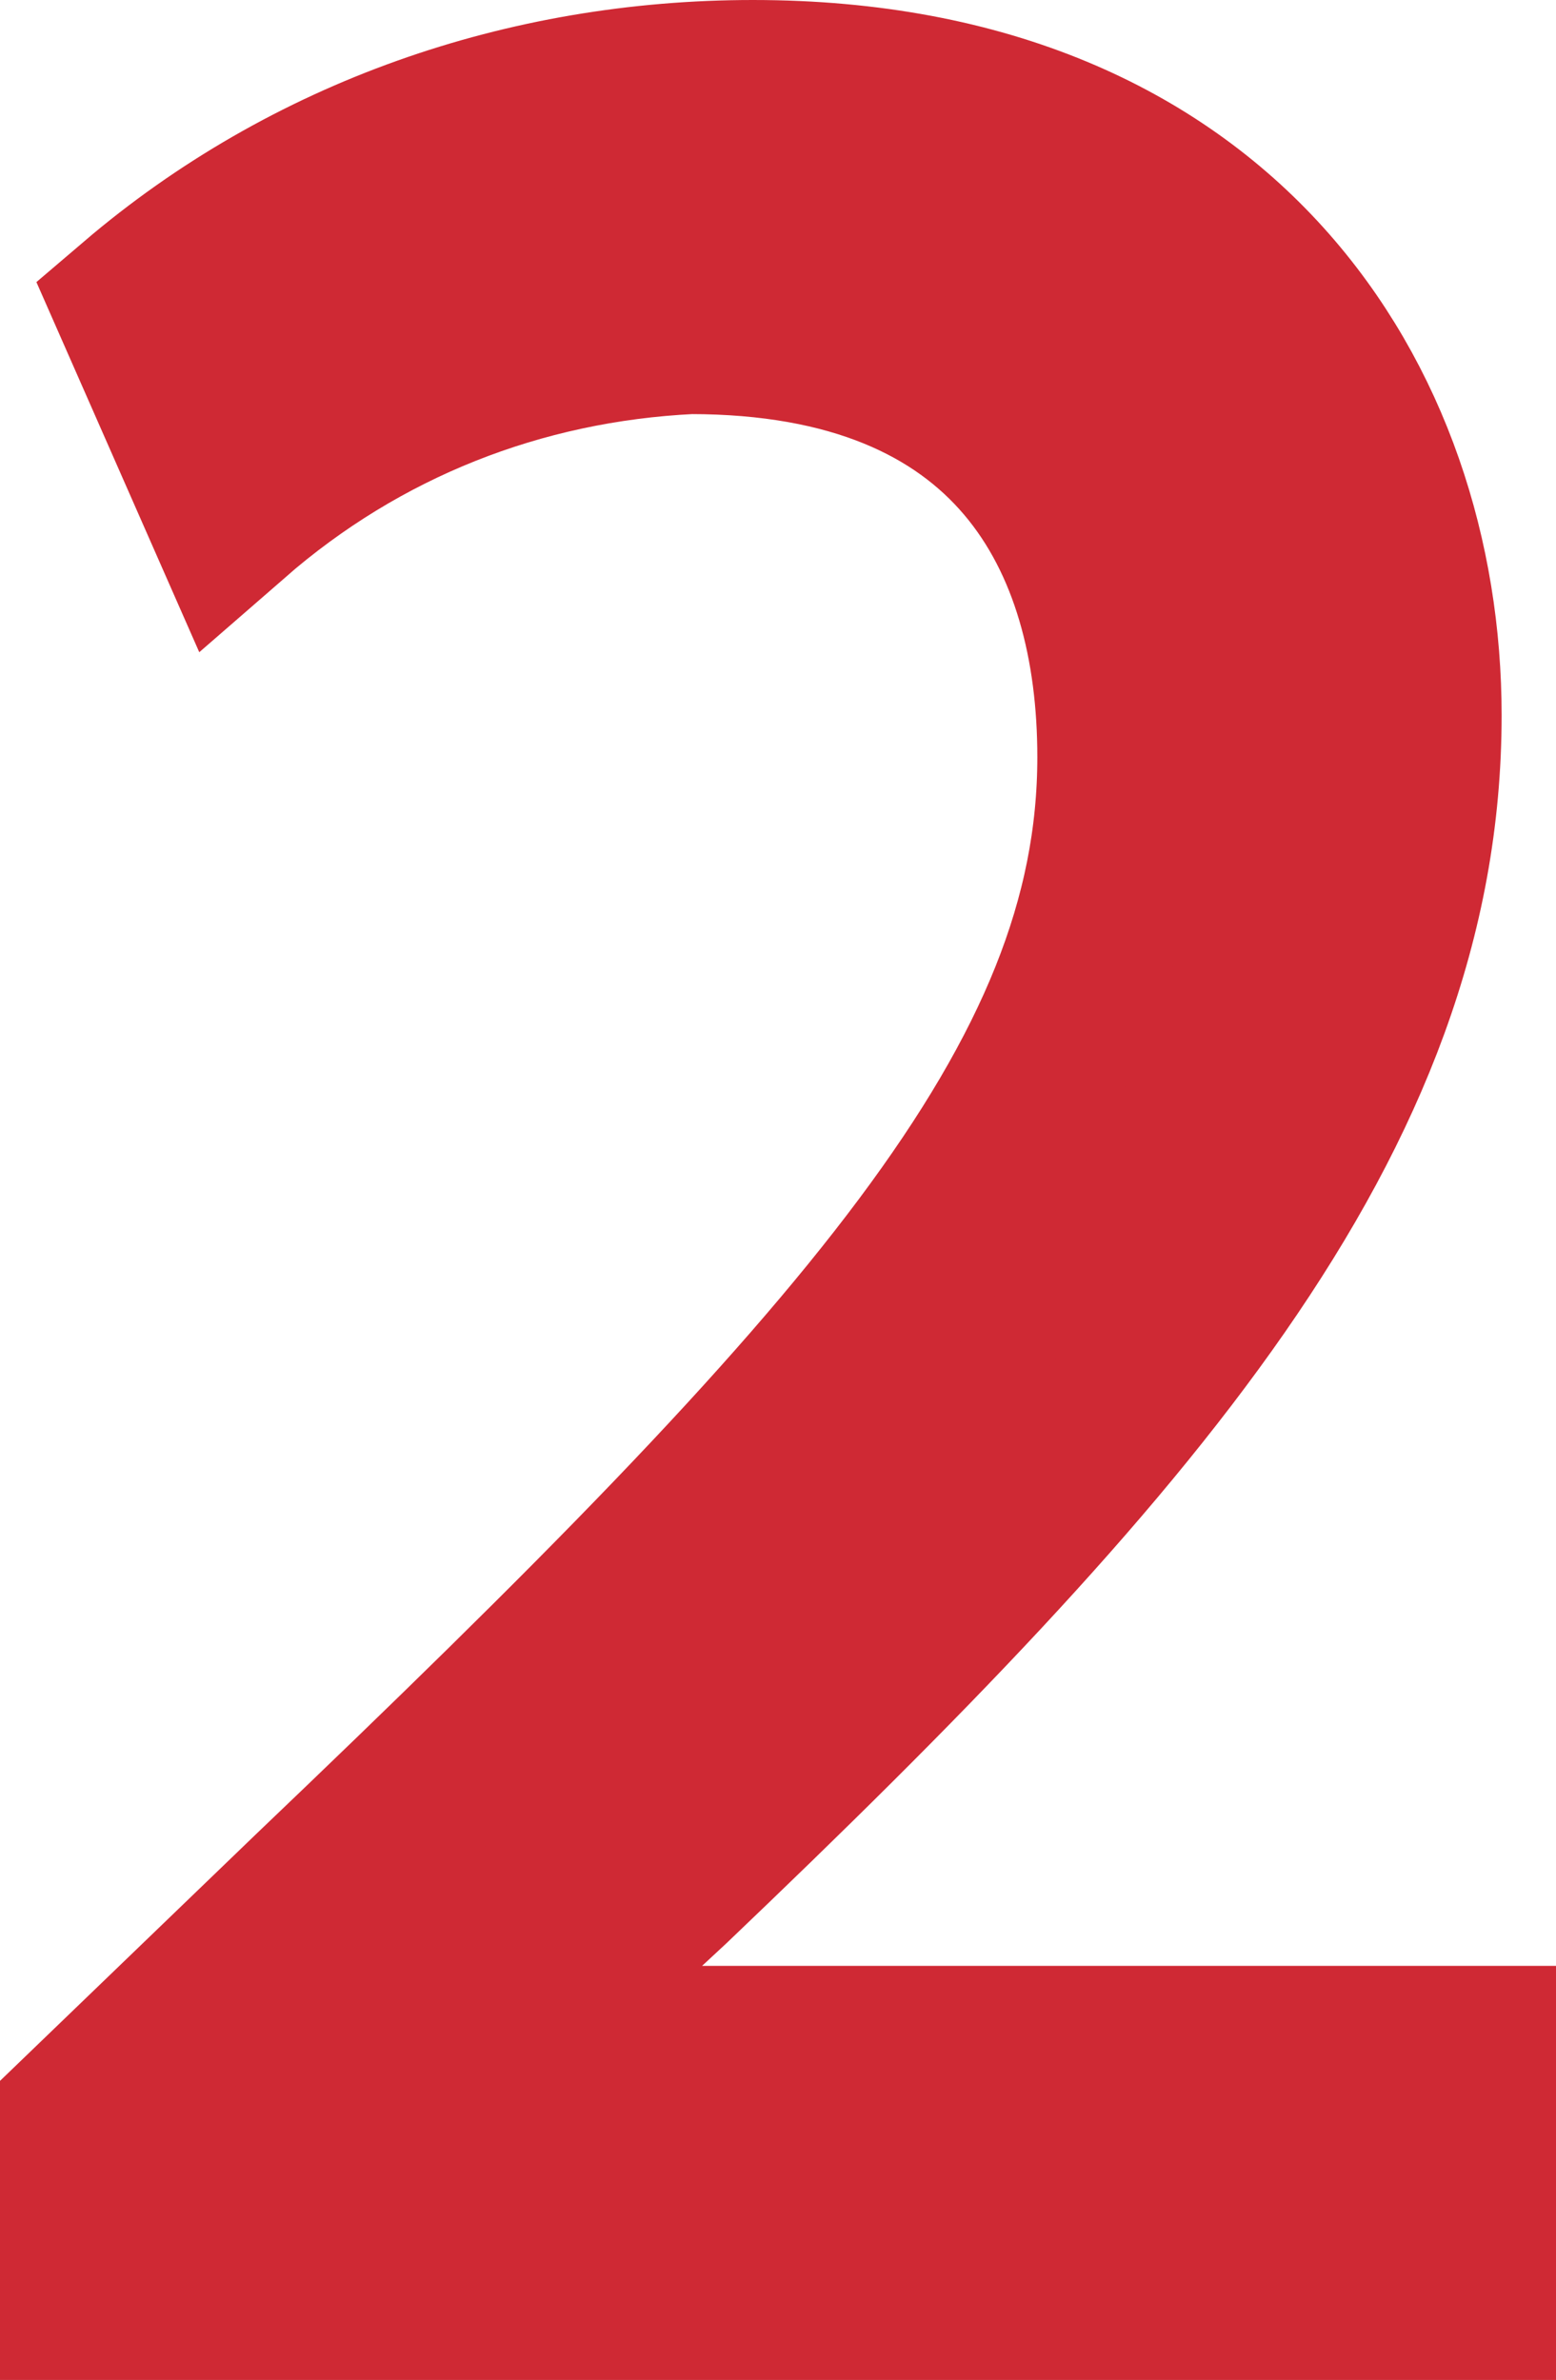 <?xml version="1.0" encoding="UTF-8"?> <svg xmlns="http://www.w3.org/2000/svg" xmlns:xlink="http://www.w3.org/1999/xlink" version="1.1" id="Layer_1" x="0px" y="0px" viewBox="0 0 37.2 56.9" style="enable-background:new 0 0 37.2 56.9;" xml:space="preserve"> <style type="text/css"> .st0{fill:#CF2934;stroke:#CF2934;stroke-width:4;stroke-miterlimit:10;} </style> <title>Untitled-6</title> <path class="st0" d="M11.8,48.9L16,45c11-10.5,17.9-18.3,17.9-27.9C33.9,9.7,29.2,2,18,2C12.6,2,7.4,3.8,3.3,7.3l2.2,5 c3.1-2.7,6.9-4.2,11-4.4c7.8,0,10.3,4.9,10.3,10.2c0,7.8-6,14.5-19.3,27.2L2,50.6v4.3h33.2V49H11.8V48.9z"></path> </svg> 